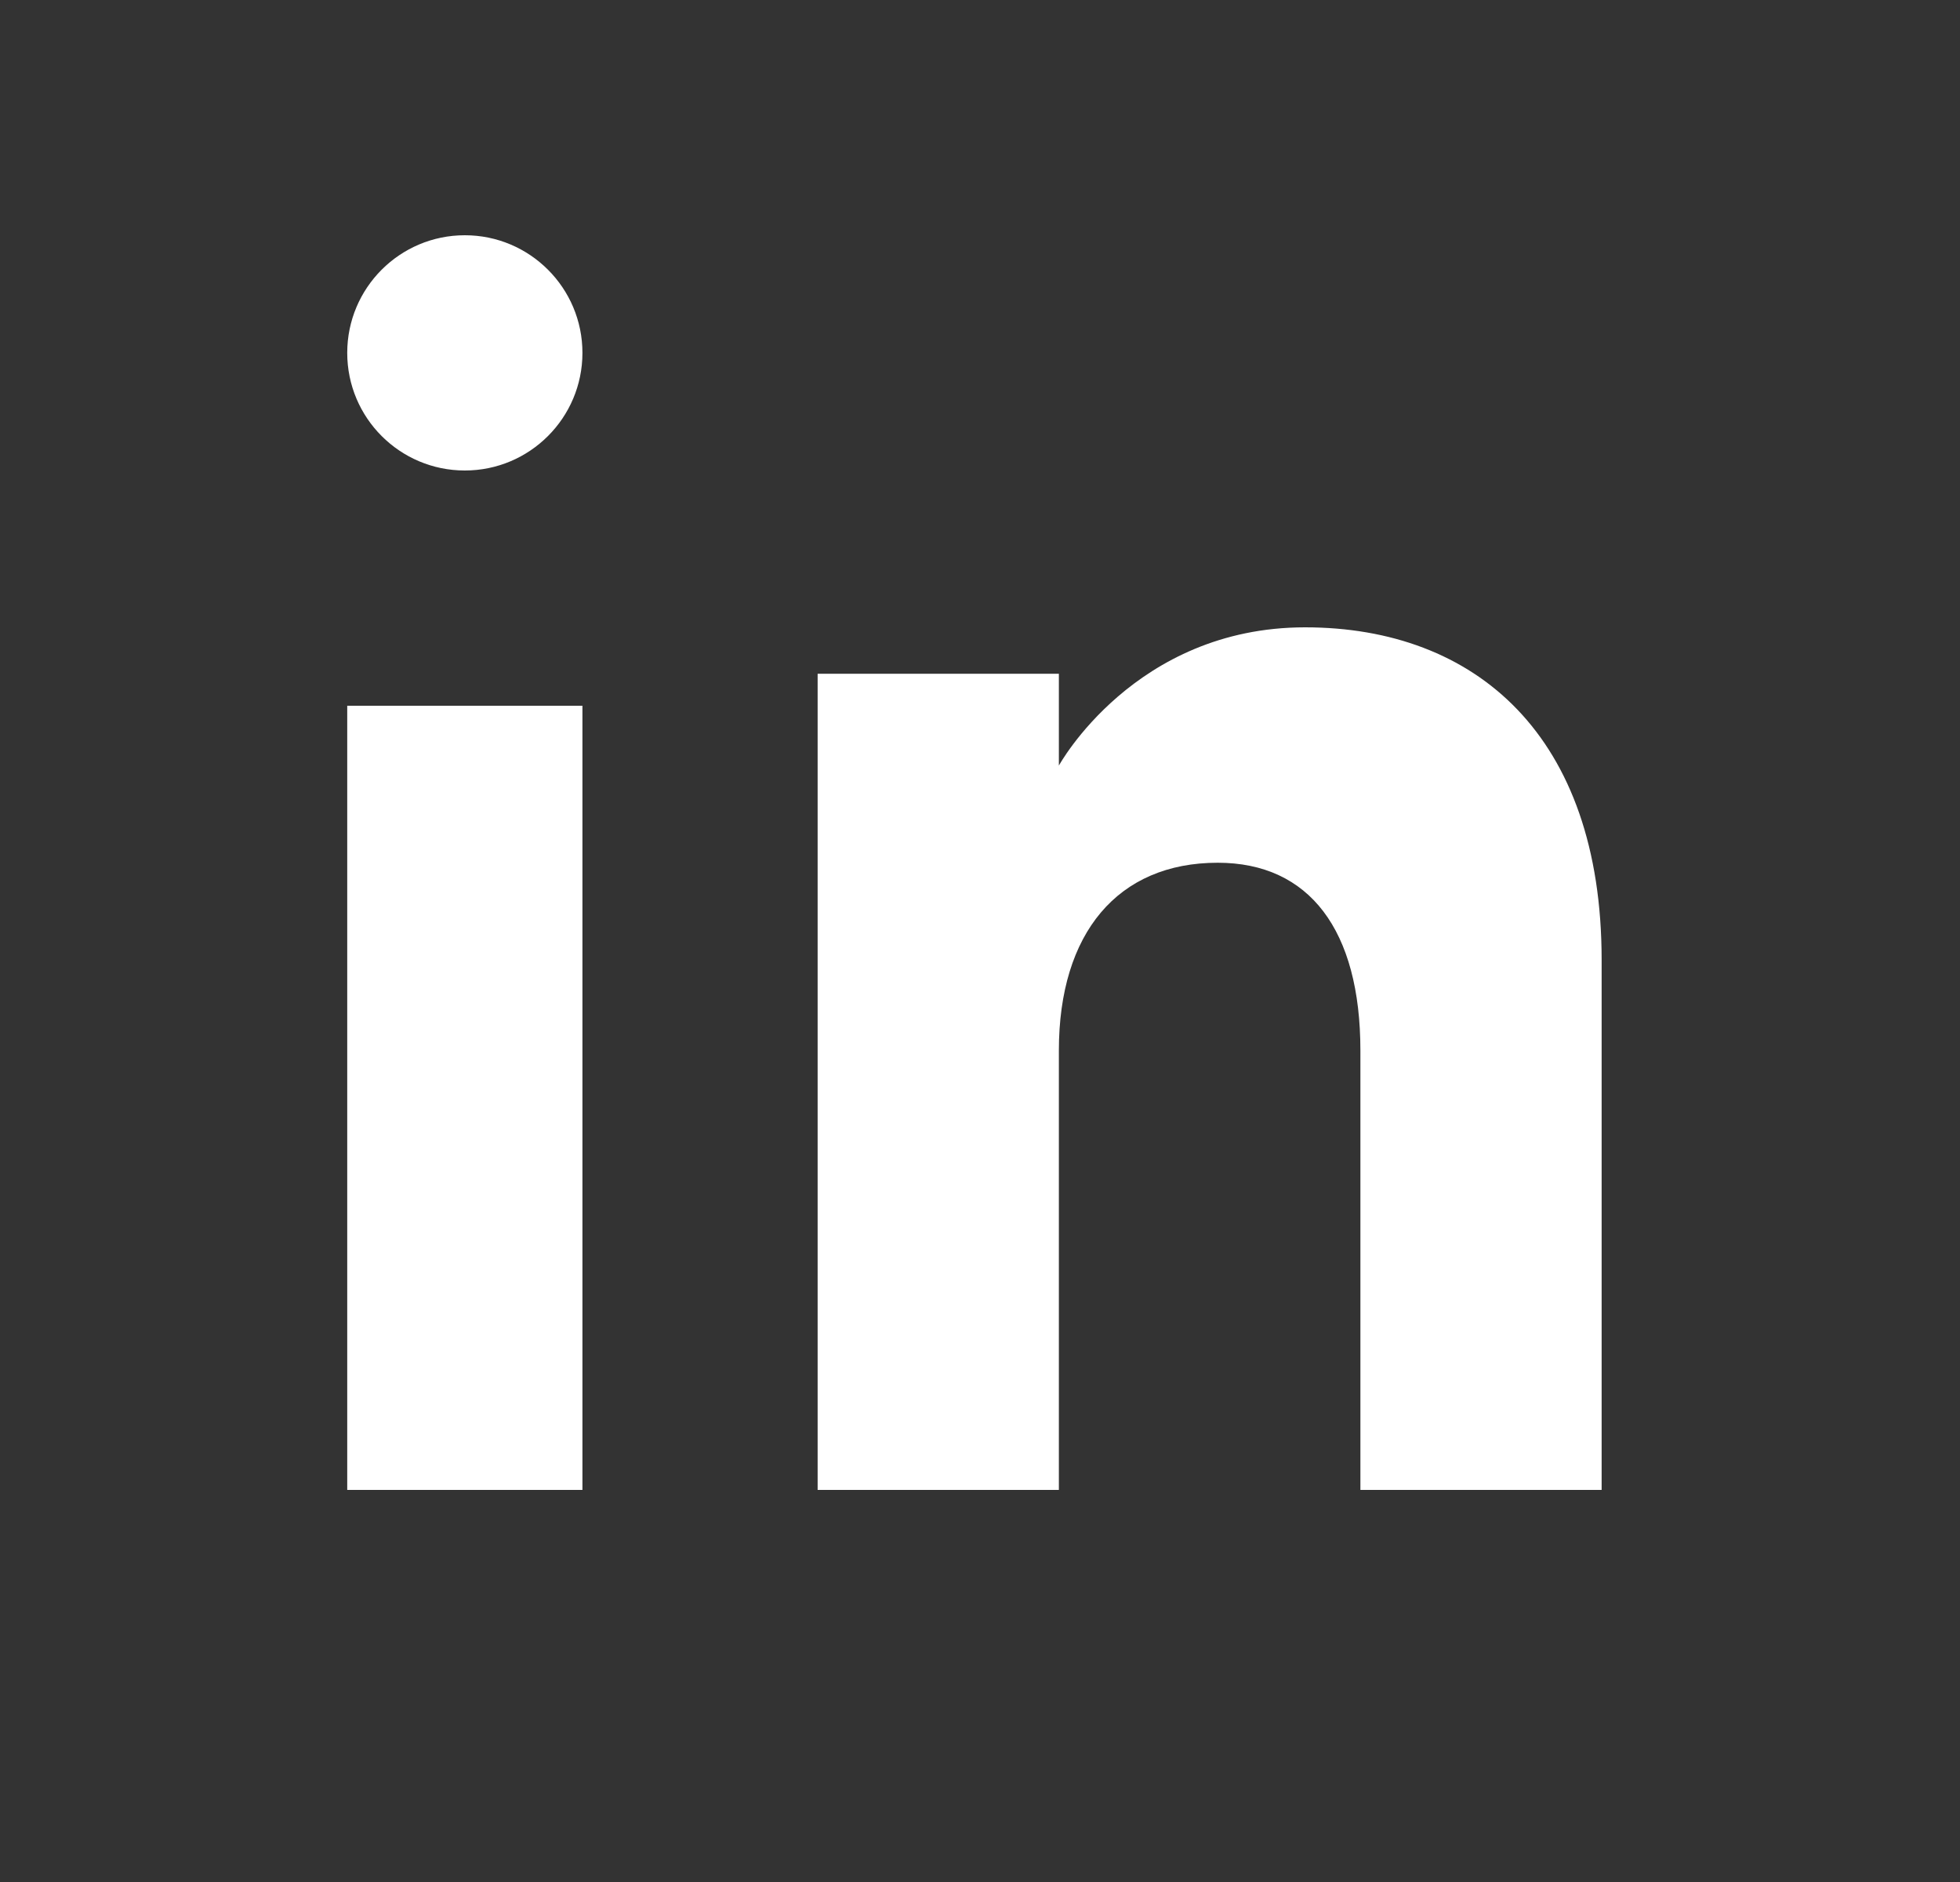 <?xml version="1.0" encoding="UTF-8"?>
<svg width="25px" height="24px" viewBox="0 0 25 24" version="1.1" xmlns="http://www.w3.org/2000/svg" xmlns:xlink="http://www.w3.org/1999/xlink">
    <rect x="0" y="0" width="25" height="24" fill="#333333" stroke="none"/>
    <title>1B4FF41C-412F-4B1C-9880-B908D68BB138</title>
    <g id="Design" stroke="none" stroke-width="1" fill="none" fill-rule="evenodd">
        <g id="1-HOME-v2" transform="translate(-824, -16)">
            <g id="TOP" transform="translate(-1, -1)">
                <g id="Logo&amp;menu-over-picture" transform="translate(149, 0)">
                    <g id="Menu" transform="translate(356, 14)">
                        <g id="Linked-in" transform="translate(320, 3)">
                            <rect id="Rectangle-Copy" x="0" y="0" width="24.857" height="24"></rect>
                            <g id="Linked-IN" transform="translate(4.143, 3)" fill="#FFFFFF">
                                <path d="M16.286,16 L13.209,16 L13.209,10.397 C13.209,8.86 12.557,8.002 11.389,8.002 C10.117,8.002 9.363,8.896 9.363,10.397 L9.363,16 L6.286,16 L6.286,5.592 L9.363,5.592 L9.363,6.763 C9.363,6.763 10.328,5 12.503,5 C14.68,5 16.286,6.382 16.286,9.241 L16.286,16 L16.286,16 Z M1.786,3 C0.957,3 0.286,2.328 0.286,1.5 C0.286,0.672 0.957,0 1.786,0 C2.614,0 3.286,0.672 3.286,1.5 C3.286,2.328 2.614,3 1.786,3 L1.786,3 Z M0.286,16 L3.286,16 L3.286,6 L0.286,6 L0.286,16 Z" id="linkedin"></path>
                            </g>
                        </g>
                    </g>
                </g>
            </g>
        </g>
    </g>
</svg>